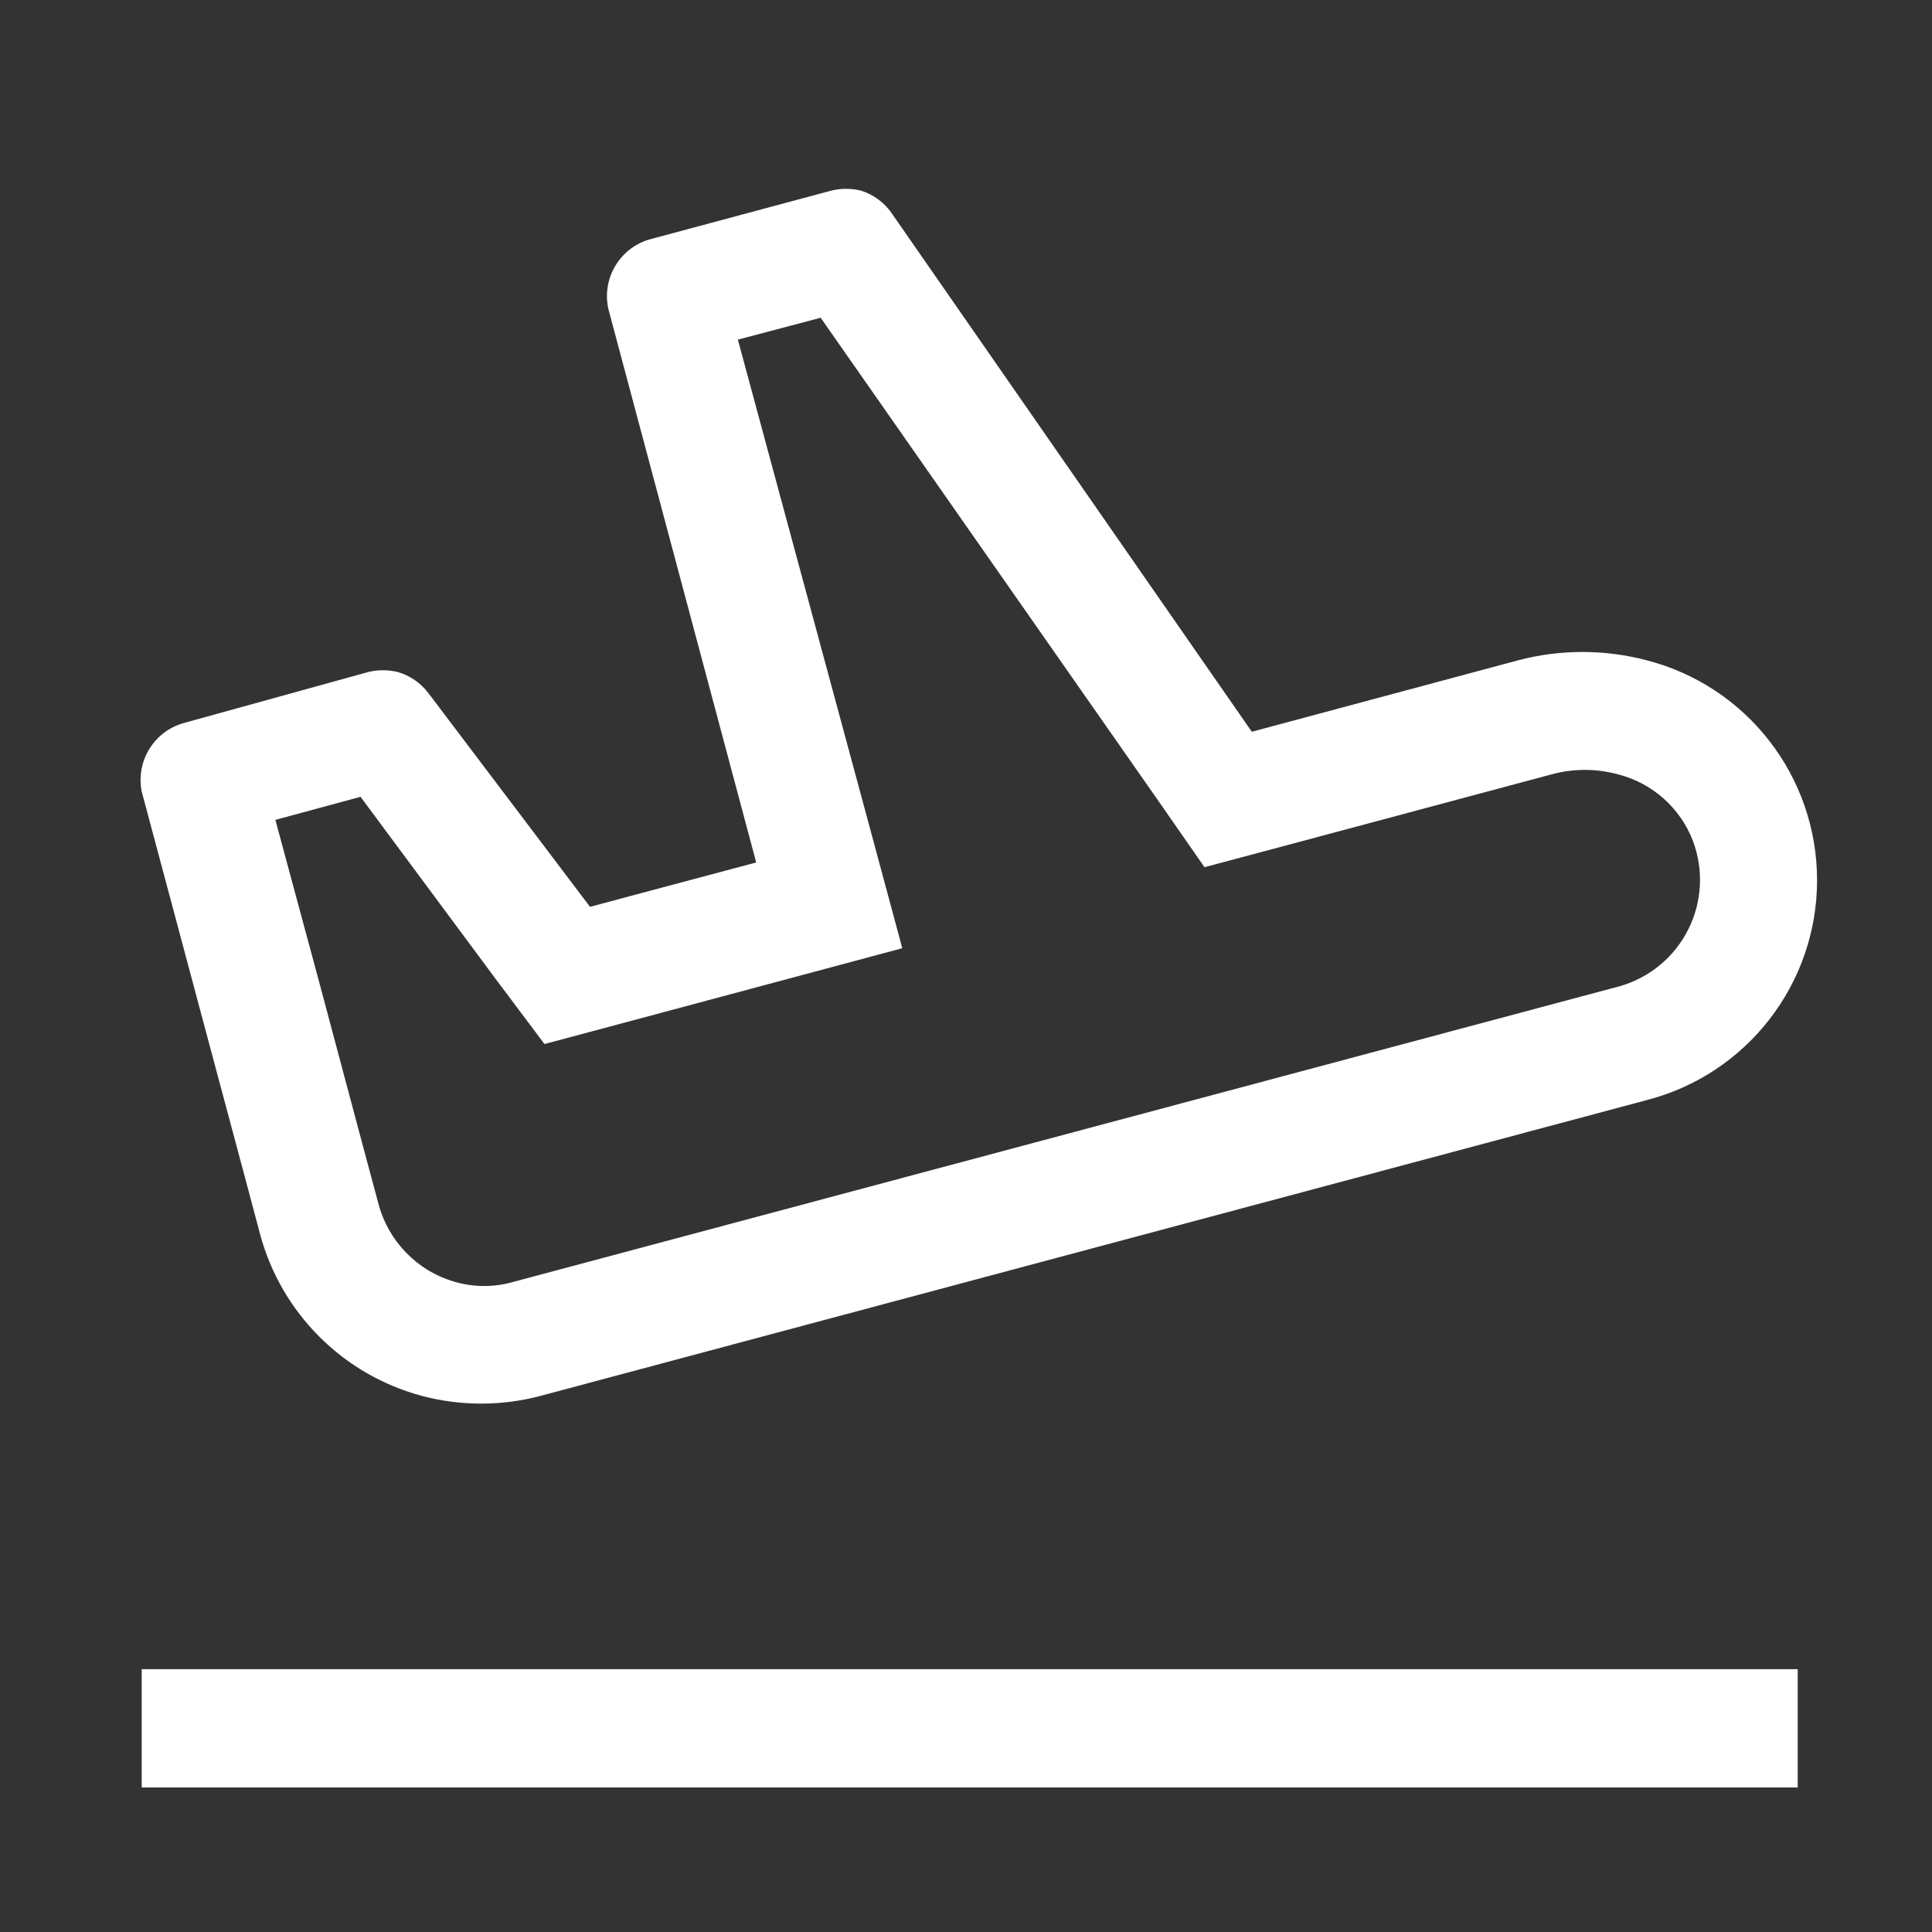 <svg width="49" height="49" viewBox="0 0 49 49" fill="none" xmlns="http://www.w3.org/2000/svg">
<rect x="0" y="0" width="49" height="49" fill="#333333" stroke="none"/>
<g clip-path="url(#clip0_6044_5666)">
<path d="M45.594 42.334H3.594V45.334H45.594V42.334Z" fill="white"/>
<path d="M20.814 8.059L29.349 20.269L30.549 21.994L32.574 21.454L39.354 19.639C39.904 19.489 40.484 19.489 41.034 19.639C41.907 19.859 42.619 20.492 42.939 21.334C43.212 22.065 43.168 22.877 42.818 23.574C42.468 24.271 41.843 24.791 41.094 25.009L13.029 32.509C12.539 32.652 12.019 32.652 11.529 32.509C10.577 32.233 9.841 31.474 9.594 30.514L9.219 29.119L8.094 24.904L6.984 20.794L9.144 20.209L12.594 24.859L13.809 26.479L15.774 25.954L19.974 24.829L22.884 24.049L22.104 21.154L18.714 8.614L20.814 8.059ZM21.834 4.834C21.587 4.774 21.33 4.774 21.084 4.834L16.449 6.079C15.705 6.31 15.261 7.073 15.429 7.834L19.179 21.874L14.964 22.999L10.869 17.584C10.674 17.324 10.4 17.135 10.089 17.044C9.842 16.984 9.585 16.984 9.339 17.044L4.674 18.334C3.912 18.54 3.44 19.3 3.594 20.074L5.094 25.684L6.219 29.884L6.594 31.294C7.13 33.3 8.697 34.868 10.704 35.404C11.687 35.664 12.721 35.664 13.704 35.404L41.754 27.904C44.303 27.251 46.085 24.955 46.085 22.324C46.085 19.693 44.303 17.396 41.754 16.744C40.692 16.466 39.576 16.466 38.514 16.744L31.749 18.559L22.644 5.449C22.454 5.156 22.167 4.938 21.834 4.834Z" fill="white"/>
</g>
<defs>
<clipPath id="clip0_6044_5666">
<rect width="48" height="48" fill="white" transform="translate(0.594 0.334)"/>
</clipPath>
</defs>
</svg>
